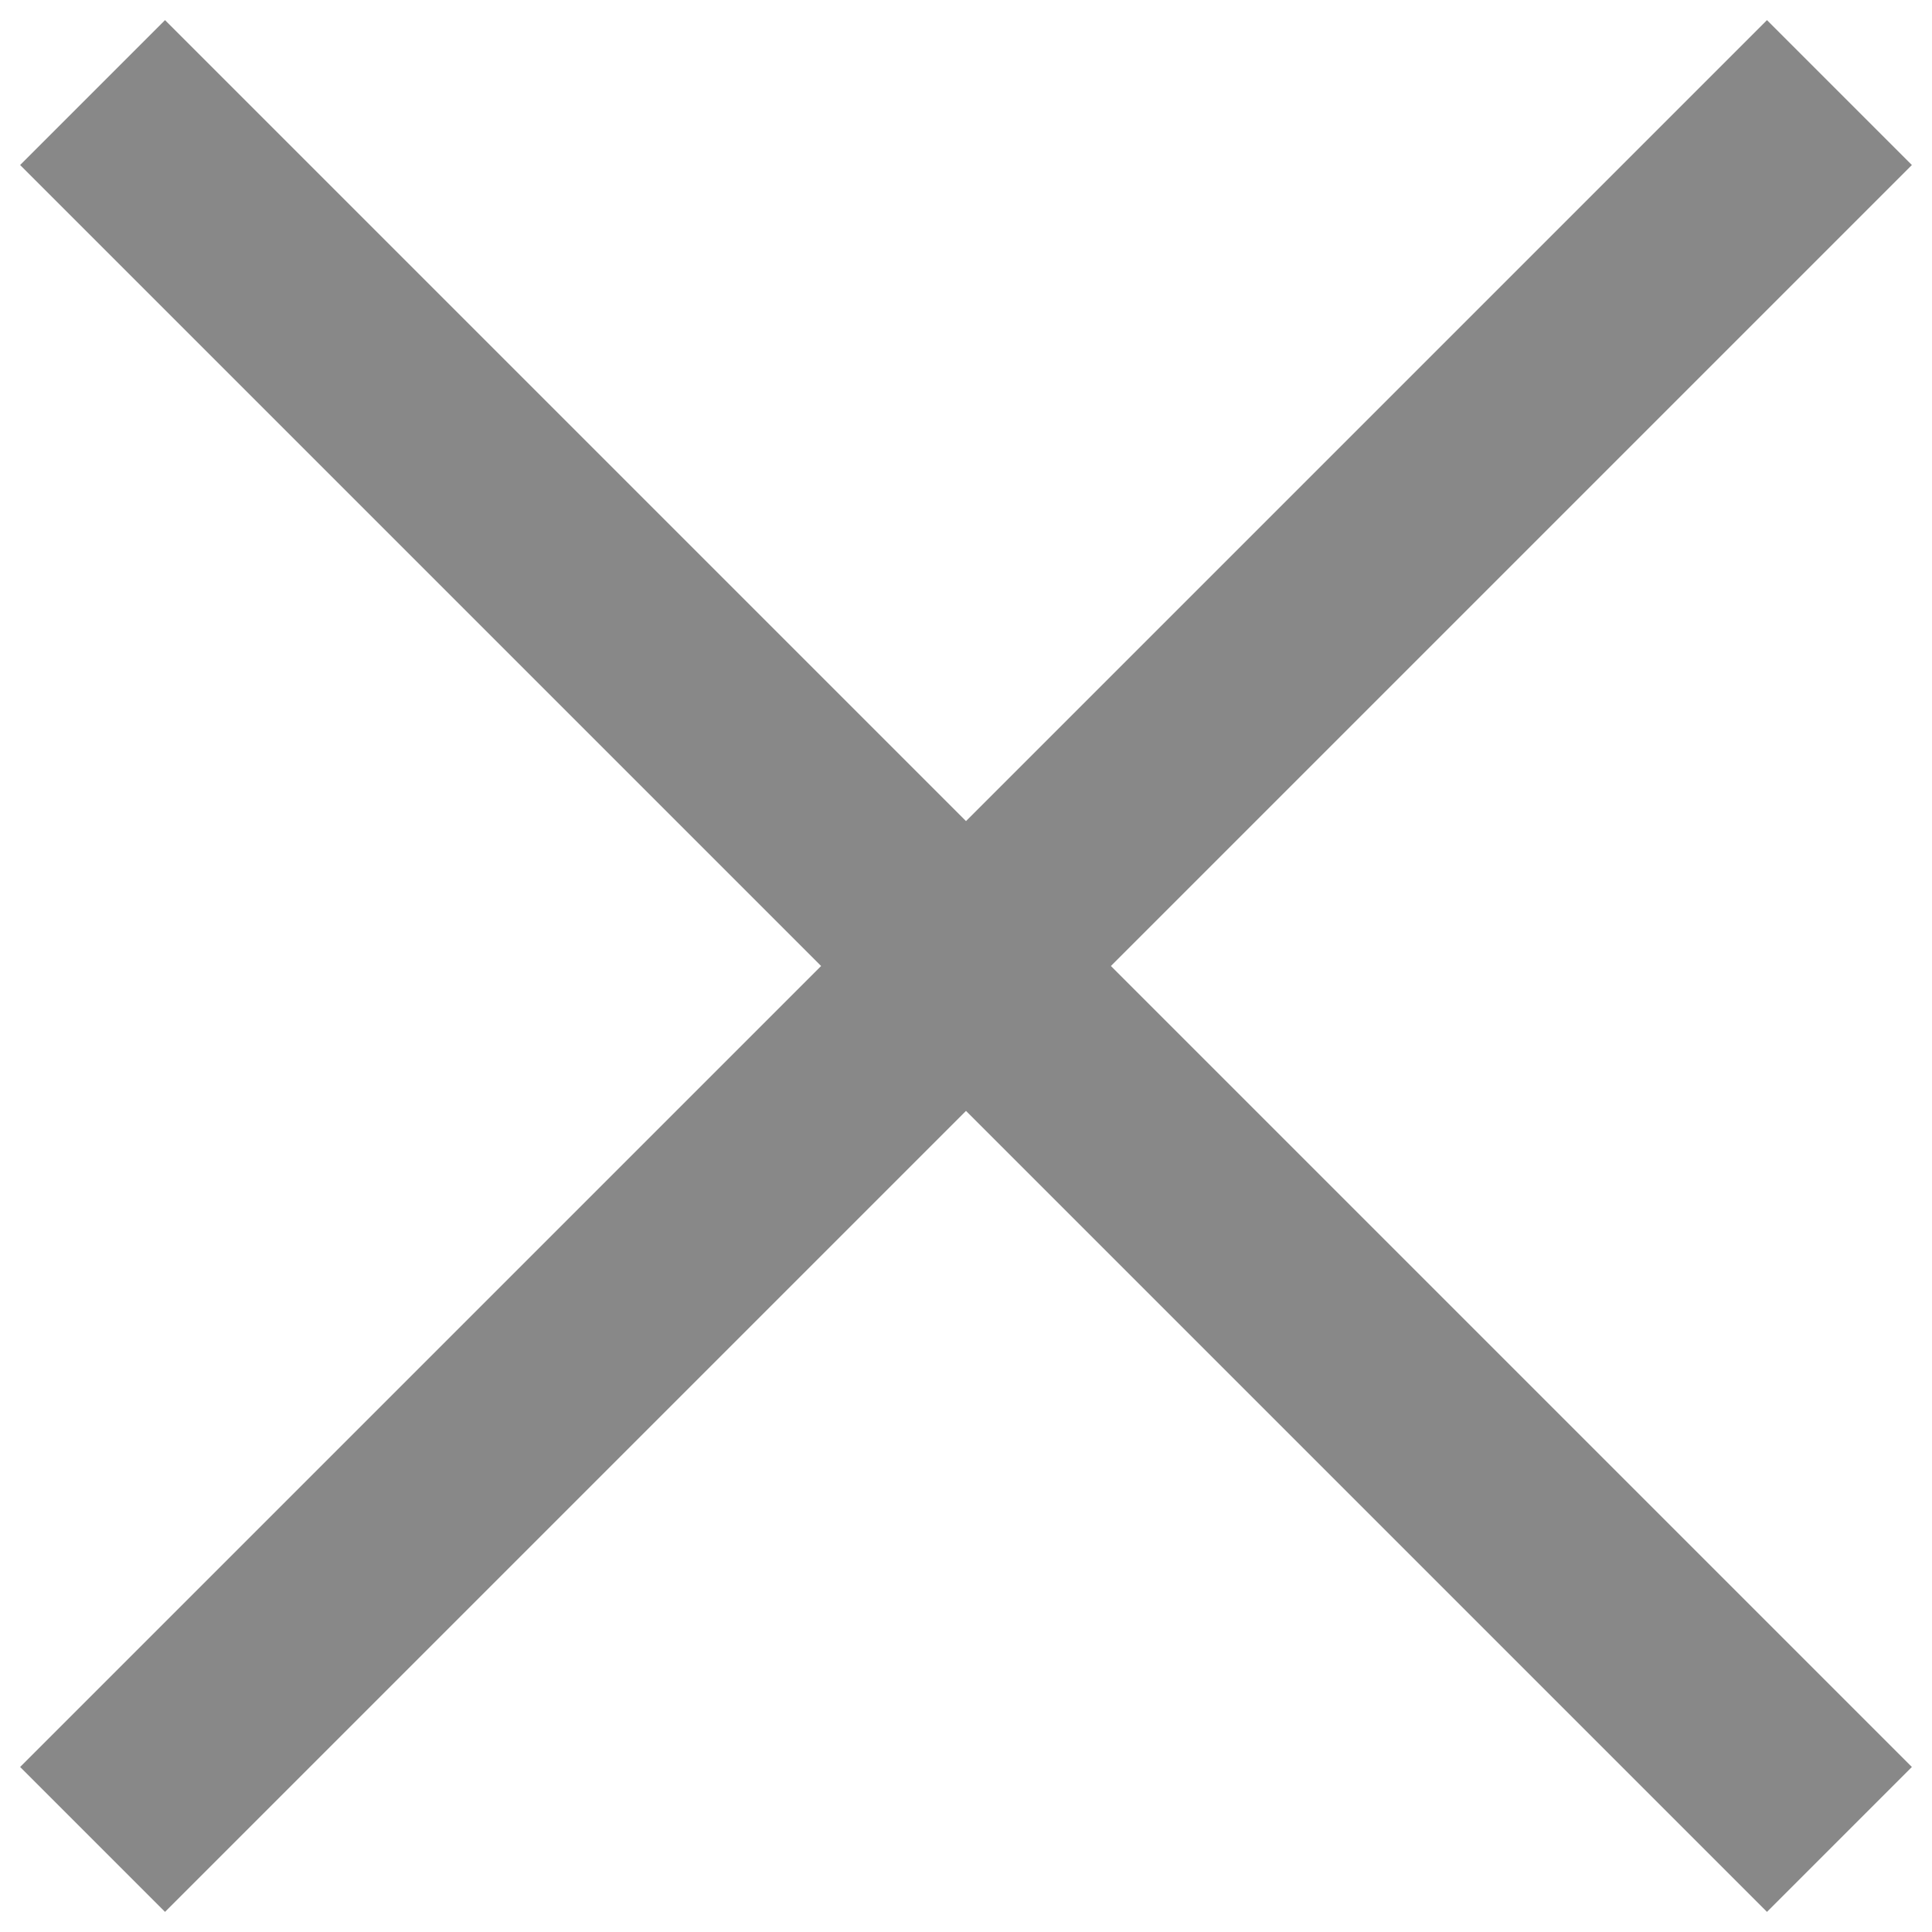 <?xml version="1.0" encoding="utf-8"?>
<!-- Generator: Adobe Illustrator 27.5.0, SVG Export Plug-In . SVG Version: 6.00 Build 0)  -->
<svg version="1.1" id="Vrstva_1" xmlns="http://www.w3.org/2000/svg" xmlns:xlink="http://www.w3.org/1999/xlink" x="0px" y="0px"
	 viewBox="0 0 48 48" style="enable-background:new 0 0 48 48;" xml:space="preserve">
<style type="text/css">
	.st0{fill:#888888;}
</style>
<path class="st0" d="M4.1,47.5l-3.6-3.6L20.4,24L0.5,4.1l3.6-3.6L24,20.4L43.9,0.5l3.6,3.6L27.6,24l19.9,19.9l-3.6,3.6L24,27.6
	L4.1,47.5z"/>
</svg>
